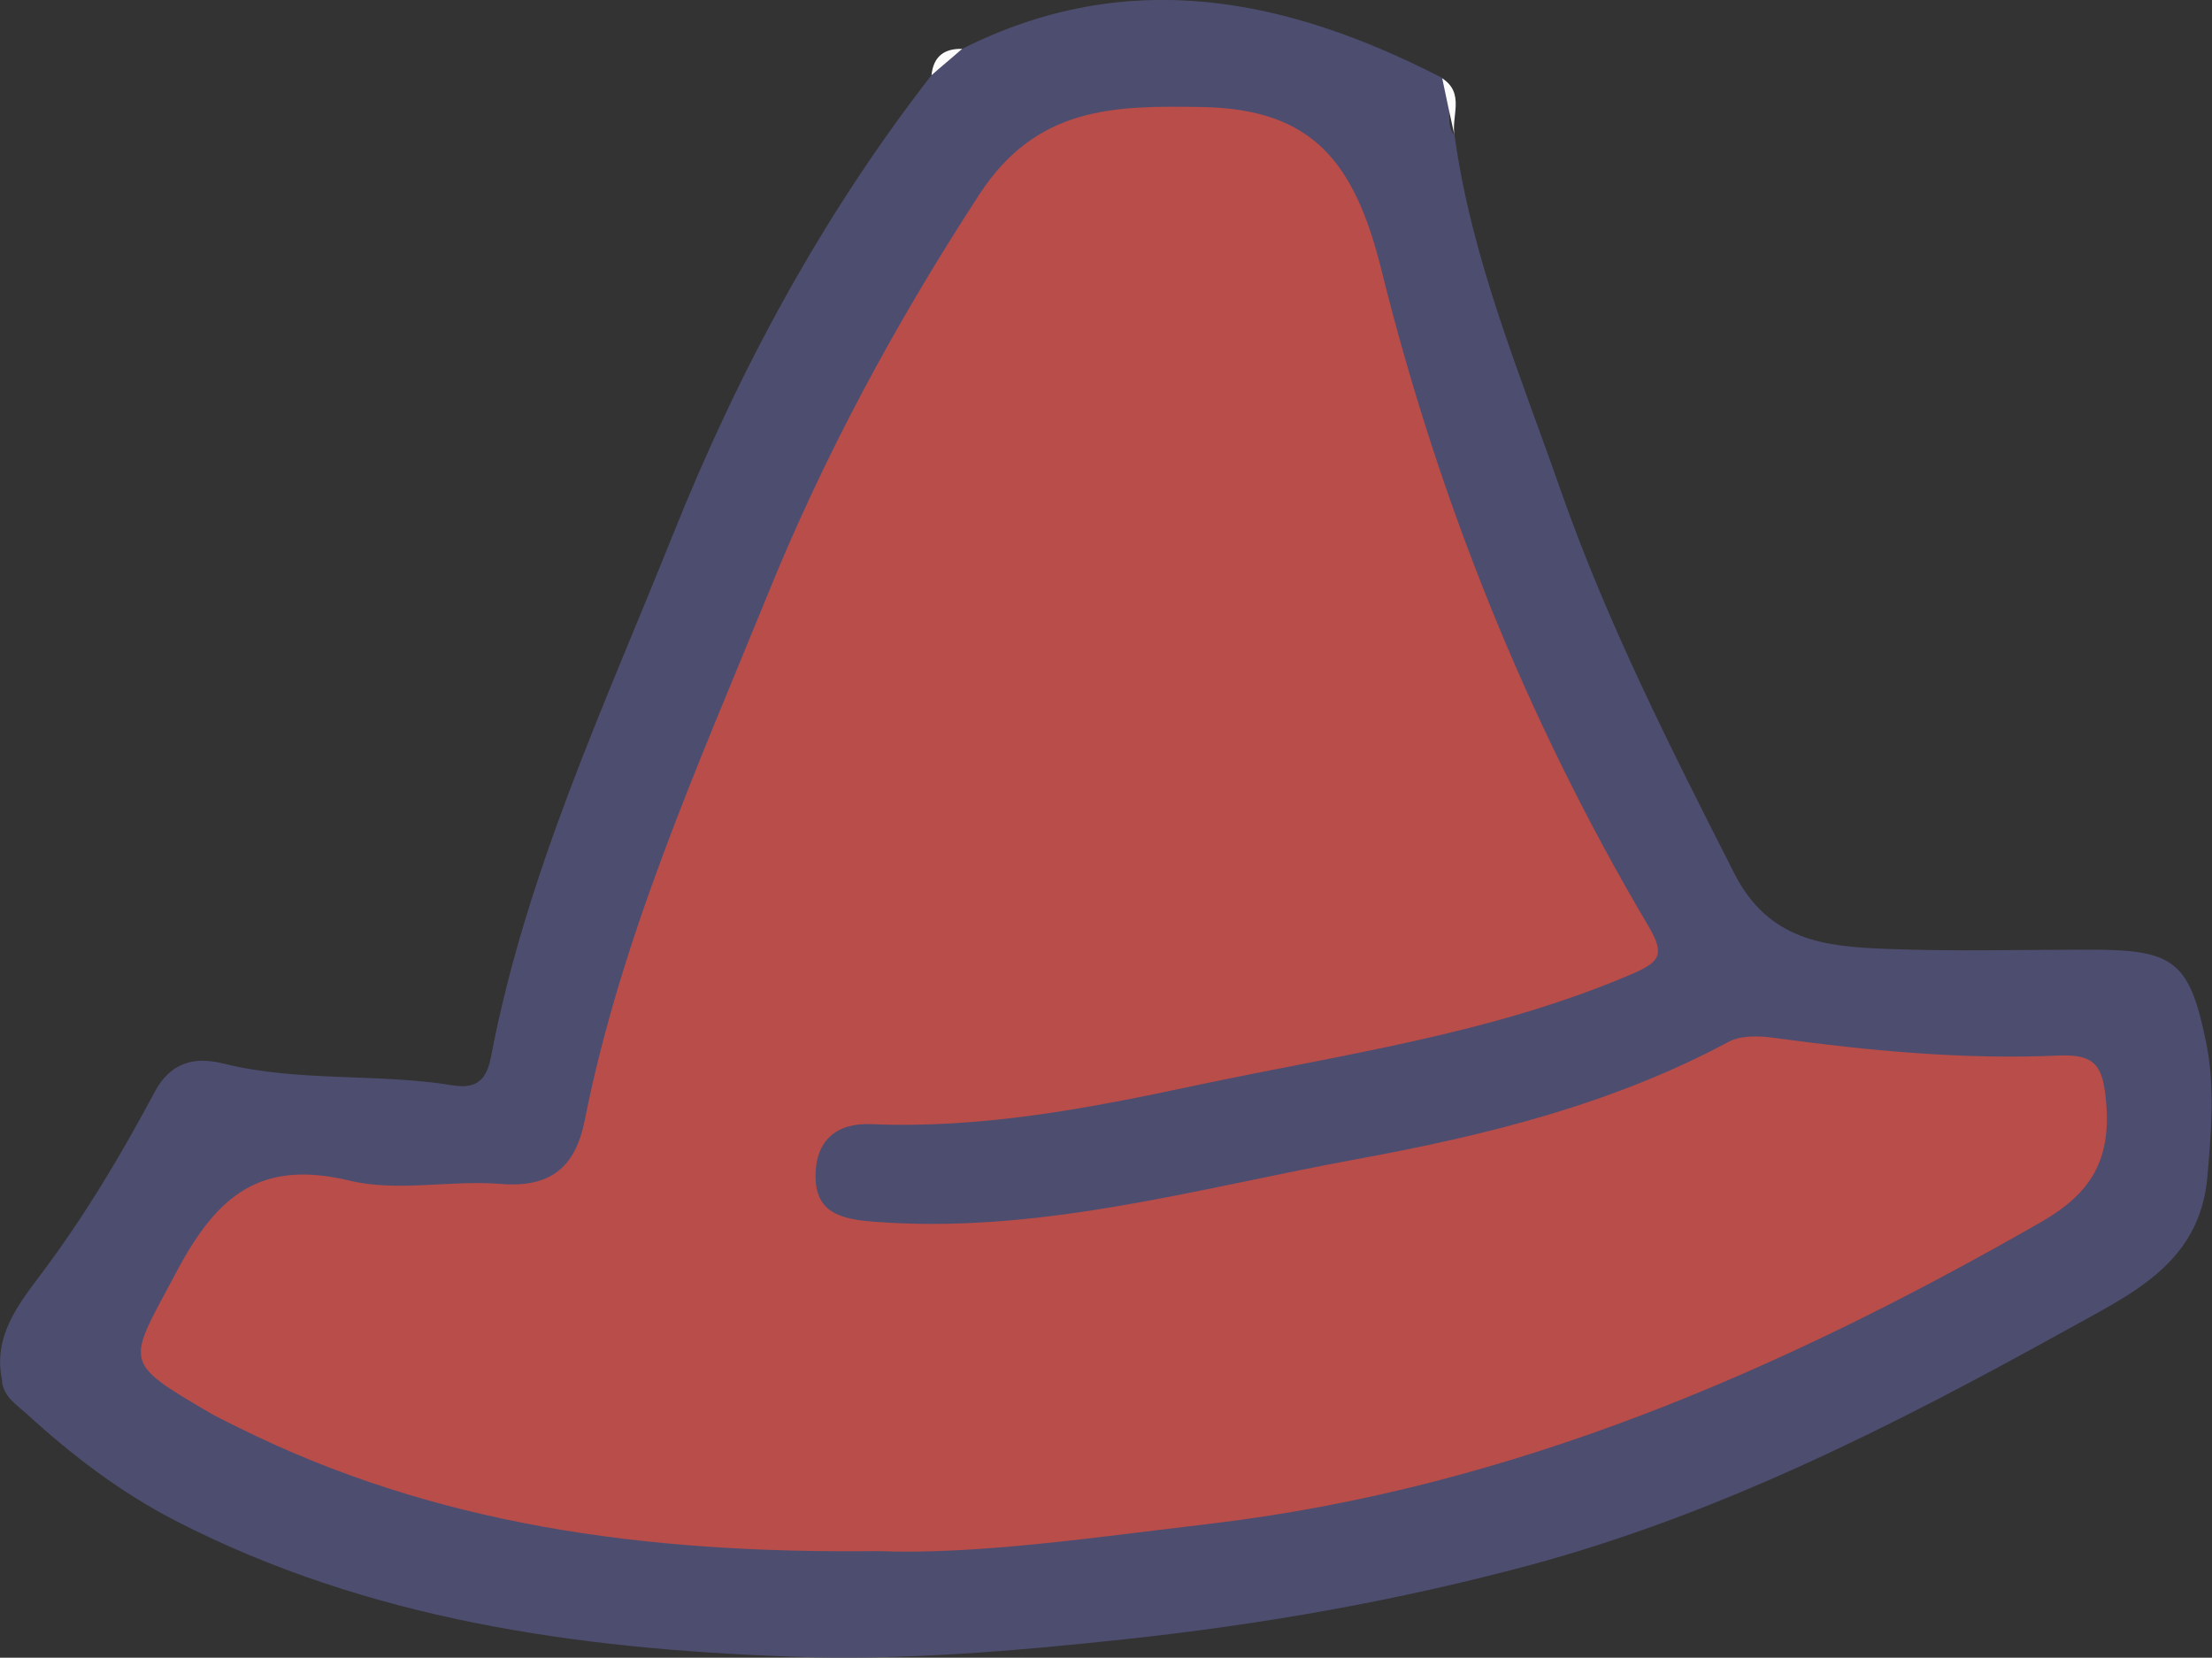 <?xml version="1.0" encoding="UTF-8"?>
<svg xmlns="http://www.w3.org/2000/svg" id="_レイヤー_2" data-name="レイヤー 2" viewBox="0 0 57.04 42.75">
  <rect x="0" y="0" width="57.04" height="42.75" fill="#333333" stroke="none"/>
  <defs>
    <style>
      .cls-1 {
        fill: #fcfcfc;
      }

      .cls-1, .cls-2, .cls-3 {
        stroke-width: 0px;
      }

      .cls-2 {
        fill: #4d4d70;
      }

      .cls-3 {
        fill: #b84d49;
      }
    </style>
  </defs>
  <g id="_レイヤー_1-2" data-name="レイヤー 1">
    <g>
      <path class="cls-2" d="M.06,35.62c-.26-1.15.42-1.99,1.02-2.79,1.11-1.48,2.05-3.06,2.92-4.69.39-.72.99-.91,1.77-.71,1.94.48,3.95.24,5.91.56.57.09.86-.1.98-.73.9-4.73,2.93-9.07,4.7-13.49,1.69-4.22,3.85-8.22,6.66-11.83.24-.26.44-.55.79-.68,4.27-2.15,8.36-1.32,12.38.75.48.42-.04,1.05.32,1.49.44,3.2,1.69,6.15,2.74,9.16,1.2,3.42,2.83,6.63,4.47,9.86.89,1.75,2.35,1.89,3.92,1.95,1.75.07,3.5.02,5.25.02,2.17,0,2.57.29,3,2.4.23,1.14.13,2.31.03,3.47-.2,2.25-2.01,3.03-3.62,3.93-4.42,2.45-8.92,4.74-13.84,6.07-3.42.92-6.89,1.53-10.42,1.91-2.89.31-5.78.56-8.69.45-5.48-.2-10.86-.95-15.82-3.5-1.4-.72-2.65-1.67-3.81-2.73-.27-.25-.62-.45-.67-.87Z"></path>
      <path class="cls-1" d="M37.51,3.51c-.11-.5-.22-1-.32-1.49.6.39.22.99.32,1.49Z"></path>
      <path class="cls-1" d="M24.81,1.26c-.26.23-.53.45-.79.68.05-.48.32-.69.79-.68Z"></path>
      <path class="cls-3" d="M22.63,40c-6.08.07-11.46-.69-16.49-3.19-.22-.11-.45-.22-.67-.34-2.38-1.39-2.18-1.29-.92-3.67,1.05-1.98,2.17-2.91,4.48-2.35,1.22.29,2.58-.02,3.86.08,1.3.11,1.95-.42,2.19-1.65.94-4.72,2.9-9.09,4.7-13.51,1.47-3.63,3.32-7.05,5.47-10.35,1.48-2.28,3.48-2.3,5.75-2.26,2.85.05,3.93,1.42,4.62,4.19,1.47,5.93,3.75,11.63,6.88,16.92.45.76.31.94-.47,1.27-3.59,1.53-7.42,2.05-11.19,2.85-2.76.59-5.52,1.12-8.37,1-.9-.04-1.44.42-1.44,1.34,0,.92.62,1.1,1.43,1.17,4.3.35,8.39-.85,12.54-1.61,3.32-.61,6.56-1.41,9.57-3.02.33-.18.82-.16,1.22-.1,2.43.33,4.87.56,7.31.45.96-.04,1.13.3,1.21,1.2.13,1.48-.38,2.35-1.67,3.09-6.68,3.83-13.63,6.85-21.39,7.78-3.05.36-6.08.81-8.62.71Z"></path>
    </g>
  </g>
</svg>
